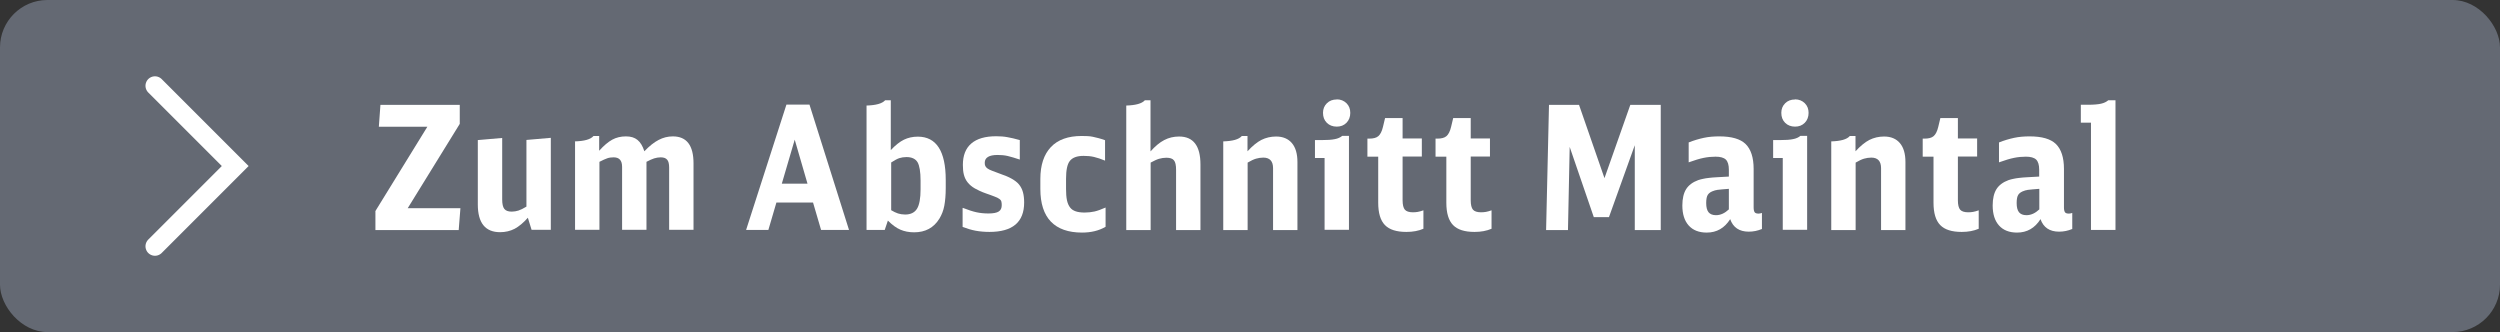 <?xml version="1.0" encoding="UTF-8"?>
<svg id="a" data-name="Ebene 1" xmlns="http://www.w3.org/2000/svg" viewBox="0 0 189.72 25.2">
  <rect x="0" y="0" width="189.72" height="25.2" fill="#333333" stroke="none"/>
  <rect width="189.72" height="25.2" rx="3.6" ry="3.6" fill="#646973" stroke-width="0"/>
  <g>
    <path d="M28.48,16.03l3.95-6.41h-3.68l.12-1.66h6.02v1.44l-3.95,6.4h4l-.13,1.66h-6.32v-1.43Z" fill="#fff" stroke-width="0"/>
    <path d="M40.07,16.51c-.34.39-.68.67-1.01.85-.33.17-.7.26-1.11.26-1.12,0-1.69-.7-1.69-2.1v-4.89l1.85-.16v4.66c0,.34.05.58.16.72s.29.21.56.21c.18,0,.35-.03.51-.08.16-.05.36-.15.61-.3v-5.06l1.85-.16v6.98h-1.46l-.29-.94Z" fill="#fff" stroke-width="0"/>
    <path d="M43.62,10.73c.72-.02,1.2-.15,1.42-.41h.43v1.12c.35-.39.68-.67.99-.84.31-.17.66-.25,1.04-.25s.66.09.88.27c.22.18.39.46.52.86.37-.39.73-.68,1.08-.86.34-.18.7-.27,1.08-.27,1.05,0,1.57.68,1.57,2.05v5.04h-1.85v-4.73c0-.28-.05-.48-.15-.59-.1-.12-.26-.18-.49-.18-.17,0-.34.03-.5.08-.16.05-.35.14-.58.26v5.16h-1.85v-4.78c0-.48-.21-.72-.64-.72-.17,0-.34.02-.48.07s-.35.14-.6.27v5.16h-1.85v-6.73Z" fill="#fff" stroke-width="0"/>
    <path d="M62.31,17.45l-.61-2.08h-2.78l-.61,2.08h-1.69l3.06-9.51h1.75l3,9.51h-2.12ZM60.31,10.6l-.98,3.34h1.95l-.97-3.34Z" fill="#fff" stroke-width="0"/>
    <path d="M65.75,8.01c.72-.02,1.2-.15,1.42-.4h.43v3.78c.36-.38.69-.64,1-.79s.66-.23,1.05-.23c1.41,0,2.12,1.1,2.12,3.29v.61c0,.53-.04.98-.11,1.35-.07.37-.2.69-.37.97-.43.7-1.07,1.04-1.92,1.04-.39,0-.74-.07-1.04-.2-.31-.13-.62-.36-.95-.69l-.24.71h-1.38v-9.45ZM67.61,15.94c.2.12.38.21.54.26.16.05.34.08.54.08.42,0,.72-.15.9-.44.18-.29.27-.79.27-1.48v-.65c0-.67-.08-1.14-.23-1.4-.16-.26-.44-.39-.84-.39-.2,0-.38.03-.54.08s-.37.17-.62.33v3.61Z" fill="#fff" stroke-width="0"/>
    <path d="M73.08,15.78c.41.16.75.27,1.03.33.28.06.58.09.9.09.37,0,.63-.05.78-.15.16-.1.23-.26.23-.49,0-.1-.01-.19-.03-.27-.02-.07-.07-.14-.16-.2-.08-.06-.2-.12-.37-.18s-.38-.15-.66-.24c-.32-.11-.59-.24-.82-.37s-.4-.28-.54-.45c-.14-.17-.23-.36-.29-.58-.06-.22-.08-.47-.08-.76,0-.71.21-1.25.64-1.62.43-.37,1.06-.55,1.89-.55.3,0,.59.02.85.07.26.04.57.12.94.22v1.48c-.36-.12-.66-.21-.91-.27-.25-.06-.51-.08-.78-.08-.64,0-.97.2-.97.59,0,.1.01.18.04.24.03.07.08.13.16.19.08.06.2.12.36.18.16.06.37.14.64.24.33.11.61.23.84.36.23.13.42.27.56.44.14.17.24.37.3.59.06.22.09.48.09.78,0,1.49-.88,2.23-2.63,2.23-.37,0-.72-.03-1.05-.09-.32-.06-.65-.16-.99-.29v-1.44Z" fill="#fff" stroke-width="0"/>
    <path d="M83.9,17.21c-.51.3-1.11.44-1.79.44-1.04,0-1.83-.28-2.36-.83-.53-.55-.8-1.38-.8-2.48v-.76c0-1.05.27-1.86.8-2.42s1.31-.84,2.33-.84c.17,0,.32,0,.45.01.14,0,.27.03.4.05.13.03.27.06.42.1.15.04.32.09.51.16v1.55c-.31-.13-.59-.22-.84-.28-.25-.06-.51-.08-.79-.08-.5,0-.84.13-1.04.38-.2.25-.29.71-.29,1.36v.77c0,.34.02.62.07.86.05.23.13.41.24.55.11.14.25.23.43.29.18.06.4.09.67.09s.53-.03.75-.08c.22-.05.5-.15.84-.3v1.45Z" fill="#fff" stroke-width="0"/>
    <path d="M85.46,8.01c.72-.02,1.2-.15,1.42-.4h.43v3.88c.35-.39.69-.68,1.04-.86.34-.18.72-.27,1.13-.27,1.08,0,1.62.71,1.62,2.12v4.98h-1.85v-4.58c0-.34-.05-.58-.16-.71-.11-.14-.3-.2-.58-.2-.19,0-.37.03-.55.08s-.39.16-.64.29v5.12h-1.85v-9.45Z" fill="#fff" stroke-width="0"/>
    <path d="M92.82,10.73c.72-.02,1.2-.15,1.42-.41h.43v1.16c.37-.4.72-.69,1.05-.86.34-.17.71-.26,1.12-.26.52,0,.92.17,1.2.5s.42.81.42,1.44v5.16h-1.85v-4.7c0-.53-.25-.8-.74-.8-.19,0-.37.03-.55.08-.17.05-.39.15-.64.3v5.12h-1.85v-6.73Z" fill="#fff" stroke-width="0"/>
    <path d="M100.52,17.45v-5.46h-.73v-1.36h.52c.42,0,.74-.02.98-.07.23-.04.43-.13.57-.25h.51v7.13h-1.85ZM101.44,7.54c.3,0,.54.1.74.29.2.2.29.44.29.74s-.1.56-.29.75c-.2.2-.44.29-.74.29s-.56-.1-.75-.29c-.2-.2-.29-.45-.29-.76,0-.29.1-.53.29-.72.2-.2.45-.29.75-.29Z" fill="#fff" stroke-width="0"/>
    <path d="M108.02,17.36c-.37.16-.8.24-1.29.24-.75,0-1.29-.17-1.63-.52-.34-.35-.51-.91-.51-1.7v-3.49h-.82v-1.37h.14c.31,0,.54-.06.69-.19.15-.13.27-.36.35-.7l.16-.67h1.33v1.55h1.46v1.37h-1.46v3.32c0,.34.06.58.17.71.11.13.32.2.61.2.13,0,.25-.01.37-.03s.26-.06.43-.12v1.41Z" fill="#fff" stroke-width="0"/>
    <path d="M113.19,17.36c-.37.16-.8.24-1.29.24-.75,0-1.29-.17-1.63-.52-.34-.35-.51-.91-.51-1.7v-3.49h-.82v-1.37h.14c.31,0,.54-.06.69-.19.15-.13.27-.36.35-.7l.16-.67h1.33v1.55h1.46v1.37h-1.46v3.32c0,.34.06.58.17.71.11.13.32.2.61.2.13,0,.25-.01.37-.03s.26-.06.43-.12v1.41Z" fill="#fff" stroke-width="0"/>
    <path d="M117.56,7.96h2.27l1.93,5.56,1.96-5.56h2.31v9.5h-1.97v-6.44l-1.96,5.46h-1.15l-1.83-5.33-.13,6.31h-1.66l.22-9.5Z" fill="#fff" stroke-width="0"/>
    <path d="M133.7,17.38c-.31.13-.64.2-.99.2-.72,0-1.19-.32-1.41-.95-.43.68-1.02,1.02-1.78,1.02-.59,0-1.05-.18-1.37-.54-.32-.36-.48-.86-.48-1.52,0-.52.1-.94.29-1.24.19-.3.5-.53.91-.68.13-.04.26-.08.38-.1.12-.03.27-.05.44-.07s.37-.04.61-.05c.24-.01.54-.03.9-.05v-.52c0-.37-.08-.62-.23-.77-.16-.15-.42-.22-.78-.22-.3,0-.61.03-.9.09-.3.06-.67.17-1.14.34v-1.51c.4-.16.78-.27,1.15-.35s.76-.11,1.18-.11c.92,0,1.59.19,1.99.58s.61,1.02.61,1.89v2.93c0,.17.03.29.08.36.05.07.15.1.3.1.07,0,.15-.02.25-.05v1.24ZM131.2,14.33c-.21.02-.37.03-.5.04s-.22.02-.29.03c-.07,0-.13.02-.17.03-.04,0-.1.02-.16.04-.23.07-.38.17-.47.3-.09.13-.13.34-.13.64,0,.32.06.55.18.7.12.14.3.22.56.22.35,0,.67-.15.98-.44v-1.54Z" fill="#fff" stroke-width="0"/>
    <path d="M135.29,17.45v-5.46h-.73v-1.36h.52c.42,0,.74-.02.98-.07.23-.04.43-.13.57-.25h.51v7.13h-1.85ZM136.22,7.54c.3,0,.54.1.74.29.2.2.29.44.29.74s-.1.56-.29.75c-.2.2-.44.29-.74.29s-.56-.1-.75-.29c-.2-.2-.29-.45-.29-.76,0-.29.1-.53.29-.72.2-.2.45-.29.75-.29Z" fill="#fff" stroke-width="0"/>
    <path d="M138.96,10.73c.72-.02,1.2-.15,1.42-.41h.43v1.16c.37-.4.72-.69,1.05-.86.34-.17.71-.26,1.12-.26.52,0,.92.17,1.2.5s.42.81.42,1.44v5.16h-1.85v-4.7c0-.53-.25-.8-.74-.8-.19,0-.37.03-.55.08-.17.05-.39.15-.64.3v5.12h-1.85v-6.73Z" fill="#fff" stroke-width="0"/>
    <path d="M150.16,17.36c-.37.16-.8.24-1.29.24-.75,0-1.29-.17-1.63-.52-.34-.35-.51-.91-.51-1.7v-3.49h-.82v-1.37h.14c.31,0,.54-.06.69-.19.15-.13.27-.36.35-.7l.16-.67h1.33v1.55h1.46v1.37h-1.46v3.32c0,.34.06.58.17.71.11.13.32.2.61.2.13,0,.25-.01.37-.03s.26-.06.43-.12v1.41Z" fill="#fff" stroke-width="0"/>
    <path d="M157.25,17.38c-.31.13-.64.2-.99.2-.72,0-1.19-.32-1.41-.95-.43.68-1.02,1.02-1.78,1.02-.59,0-1.05-.18-1.37-.54-.32-.36-.48-.86-.48-1.52,0-.52.1-.94.29-1.24.19-.3.5-.53.91-.68.13-.04.26-.08.38-.1.12-.03.27-.05.44-.07s.37-.04.61-.05c.24-.01.54-.03.9-.05v-.52c0-.37-.08-.62-.23-.77-.16-.15-.42-.22-.78-.22-.3,0-.61.03-.9.09-.3.06-.67.17-1.14.34v-1.51c.4-.16.78-.27,1.15-.35s.76-.11,1.18-.11c.92,0,1.59.19,1.99.58s.61,1.02.61,1.89v2.93c0,.17.03.29.08.36.05.07.15.1.3.1.07,0,.15-.02.25-.05v1.24ZM154.76,14.33c-.21.02-.37.03-.5.04s-.22.02-.29.03c-.07,0-.13.02-.17.03-.04,0-.1.02-.16.04-.23.07-.38.17-.47.3-.09.13-.13.34-.13.64,0,.32.06.55.18.7.12.14.3.22.56.22.35,0,.67-.15.98-.44v-1.54Z" fill="#fff" stroke-width="0"/>
    <path d="M158.68,17.45v-8.14h-.77v-1.36h.54c.44,0,.77-.03.99-.08.23-.05.41-.14.55-.26h.55v9.84h-1.85Z" fill="#fff" stroke-width="0"/>
  </g>
  <polyline points="11.76 6.51 17.85 12.6 11.76 18.69" fill="none" stroke="#fff" stroke-linecap="round" stroke-miterlimit="10" stroke-width="1.44"/>
</svg>